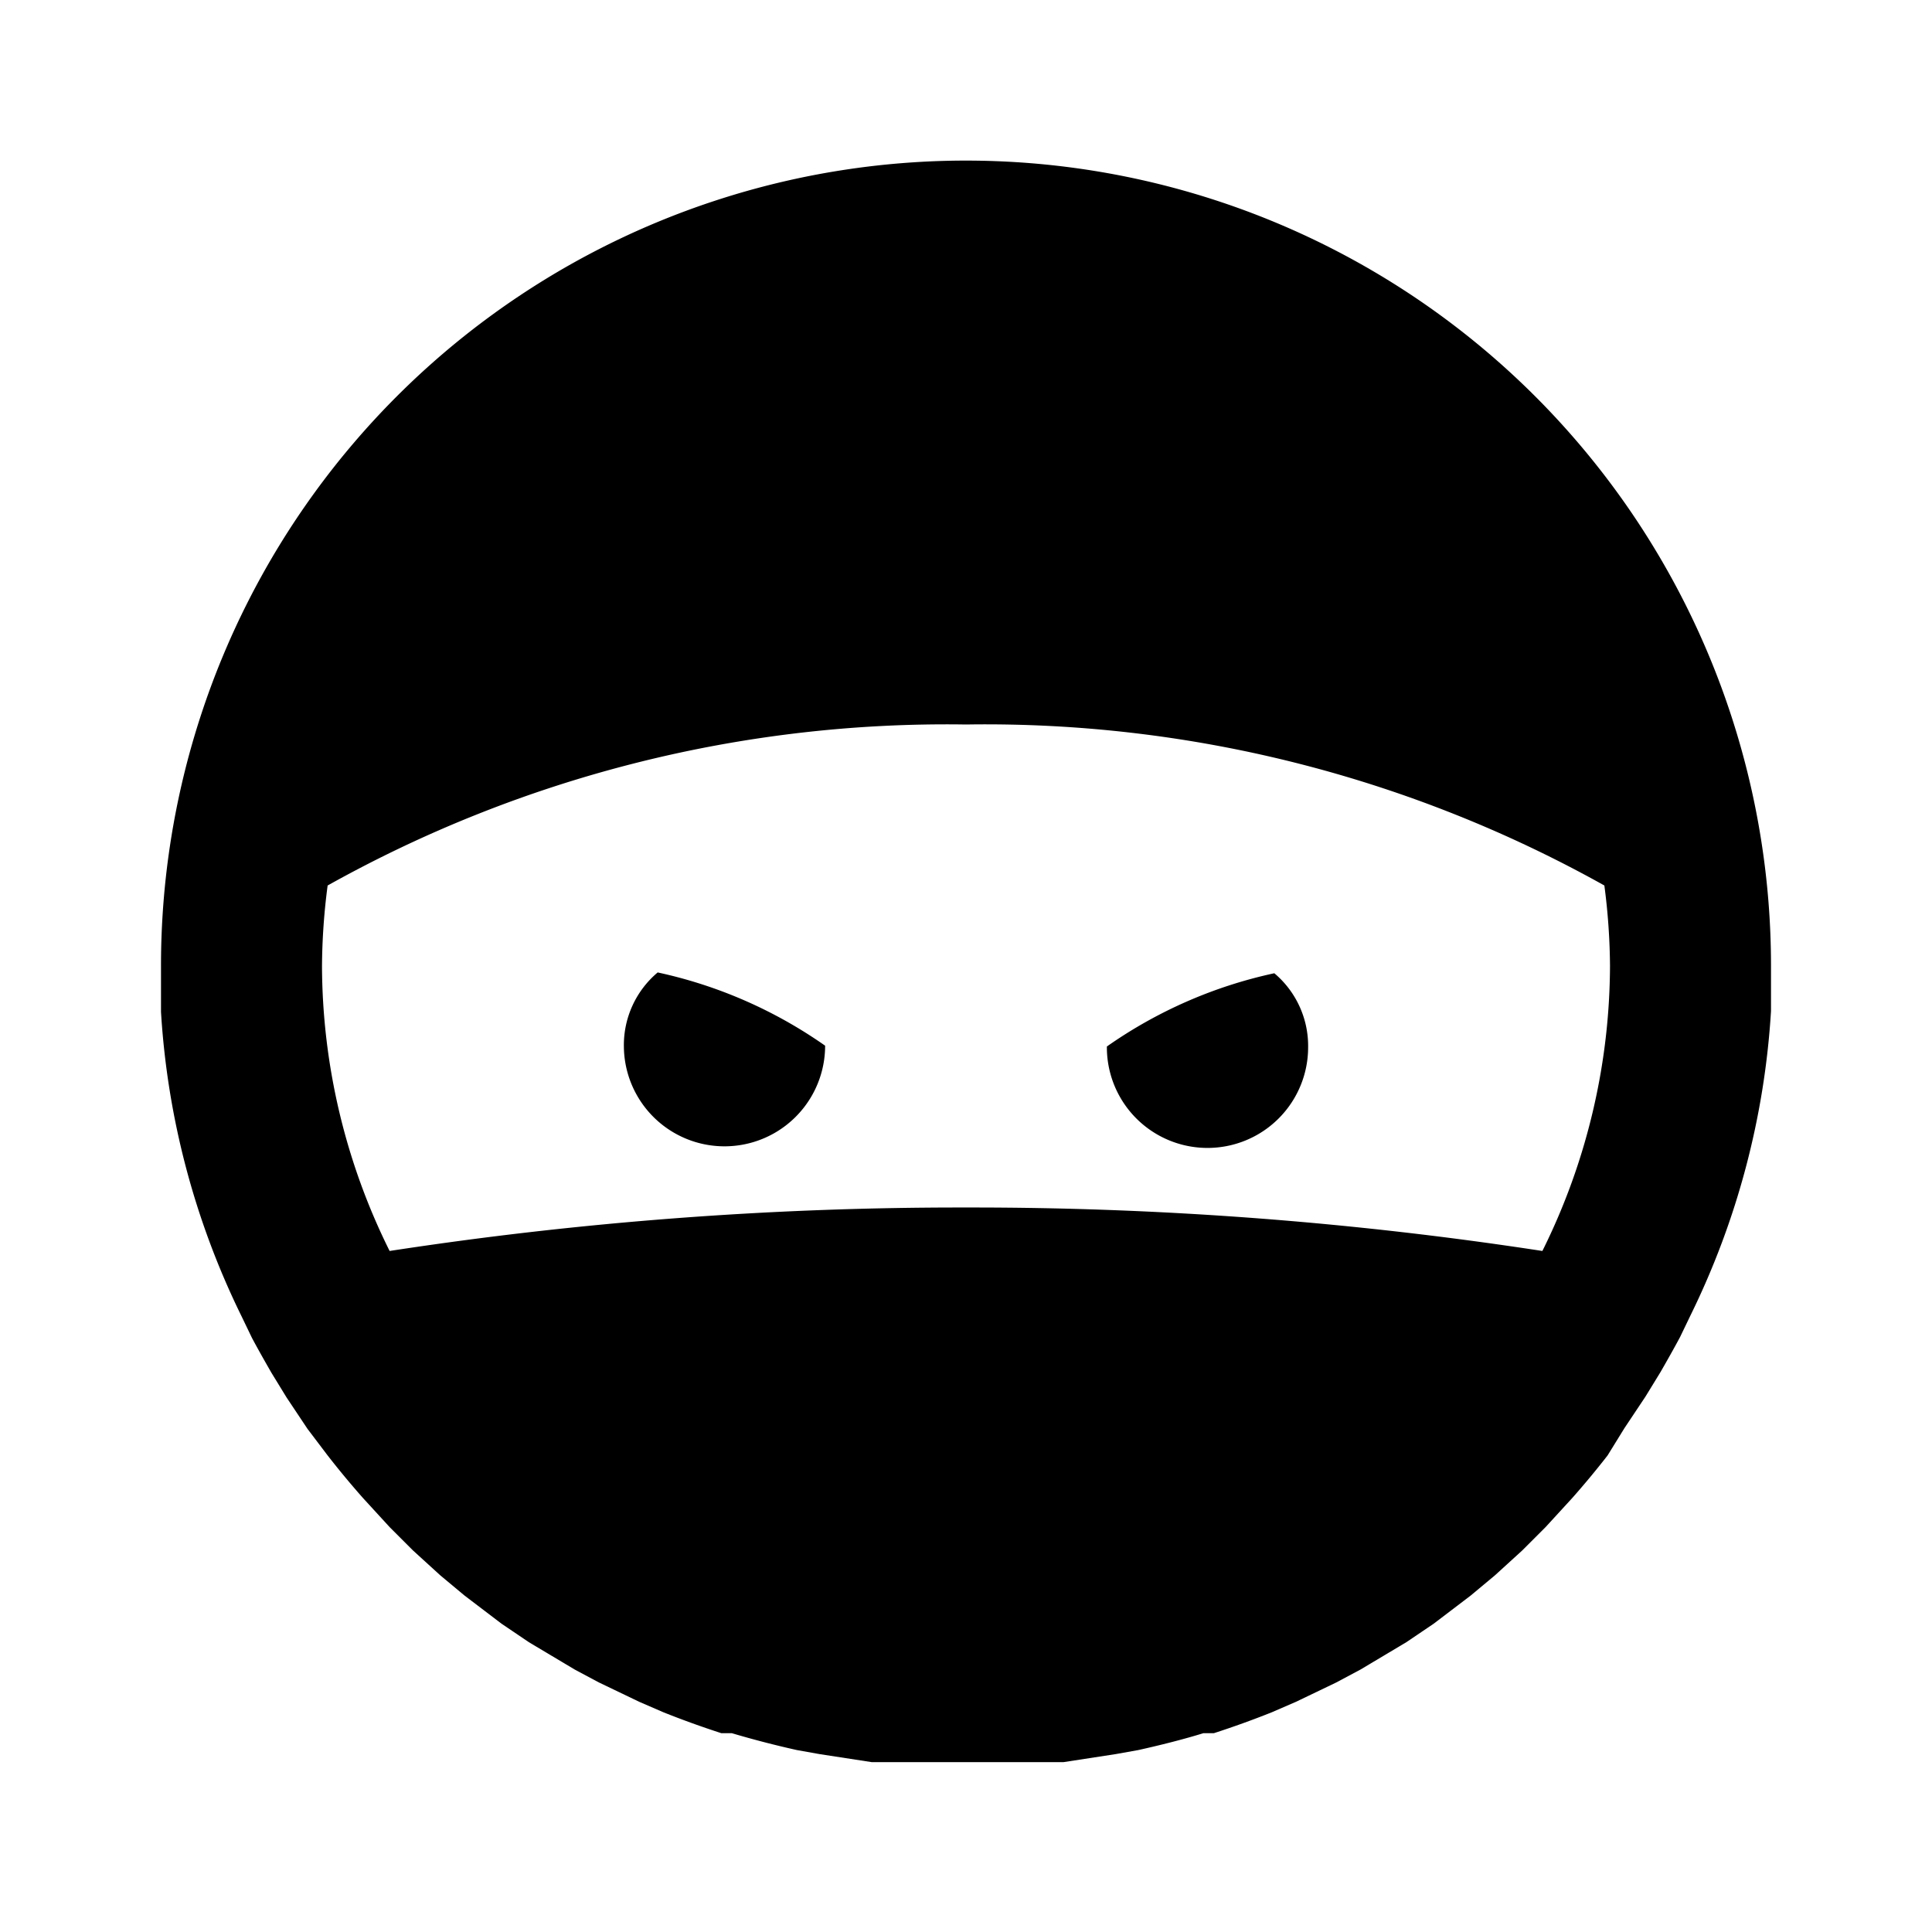 <svg xmlns="http://www.w3.org/2000/svg" width="360" height="360" viewBox="0 0 24 24">
  <title>ninja-vigilant</title>
  <g id="Layer_2" data-name="Layer 2">
    <g id="Icon">
      <rect id="Boundary" width="360" height="360" style="fill: none"/>
      <path id="ninja-vigilant" d="M20.18,17.74l.26-.39.19-.31c.08-.14.16-.28.24-.43l.13-.27a9.93,9.93,0,0,0,1-3.78l0,0c0-.19,0-.38,0-.57A10,10,0,0,0,2,12c0,.19,0,.38,0,.57l0,0a9.93,9.93,0,0,0,1,3.78l.13.27c.08.15.16.29.24.43l.19.31.26.39.25.33q.21.27.44.53l.33.36.29.29.34.31.3.25.46.35.34.23.57.34.3.16.5.24.3.13q.35.14.72.26l.13,0c.27.08.54.15.81.21l.28.05.65.1.27,0c.3,0,.61,0,.92,0s.62,0,.92,0l.27,0,.65-.1.28-.05c.27-.06.55-.13.81-.21l.13,0q.37-.12.72-.26l.3-.13.5-.24.3-.16.57-.34.34-.23.46-.35.3-.25.34-.31.29-.29.33-.36q.23-.26.44-.53ZM12,9a15.76,15.76,0,0,1,7.93,2A8,8,0,0,1,20,12a8,8,0,0,1-.84,3.54A46.7,46.7,0,0,0,12,15a46.7,46.7,0,0,0-7.16.54A8,8,0,0,1,4,12a8,8,0,0,1,.07-1A15.76,15.76,0,0,1,12,9ZM7.75,13a1.18,1.18,0,0,1,.42-.92,5.72,5.72,0,0,1,2.08.91h0a1.25,1.25,0,0,1-2.5,0Zm6,0h0a5.72,5.72,0,0,1,2.08-.91,1.18,1.18,0,0,1,.42.92,1.25,1.25,0,0,1-2.5,0Z"/>
    </g>
  </g>
</svg>
